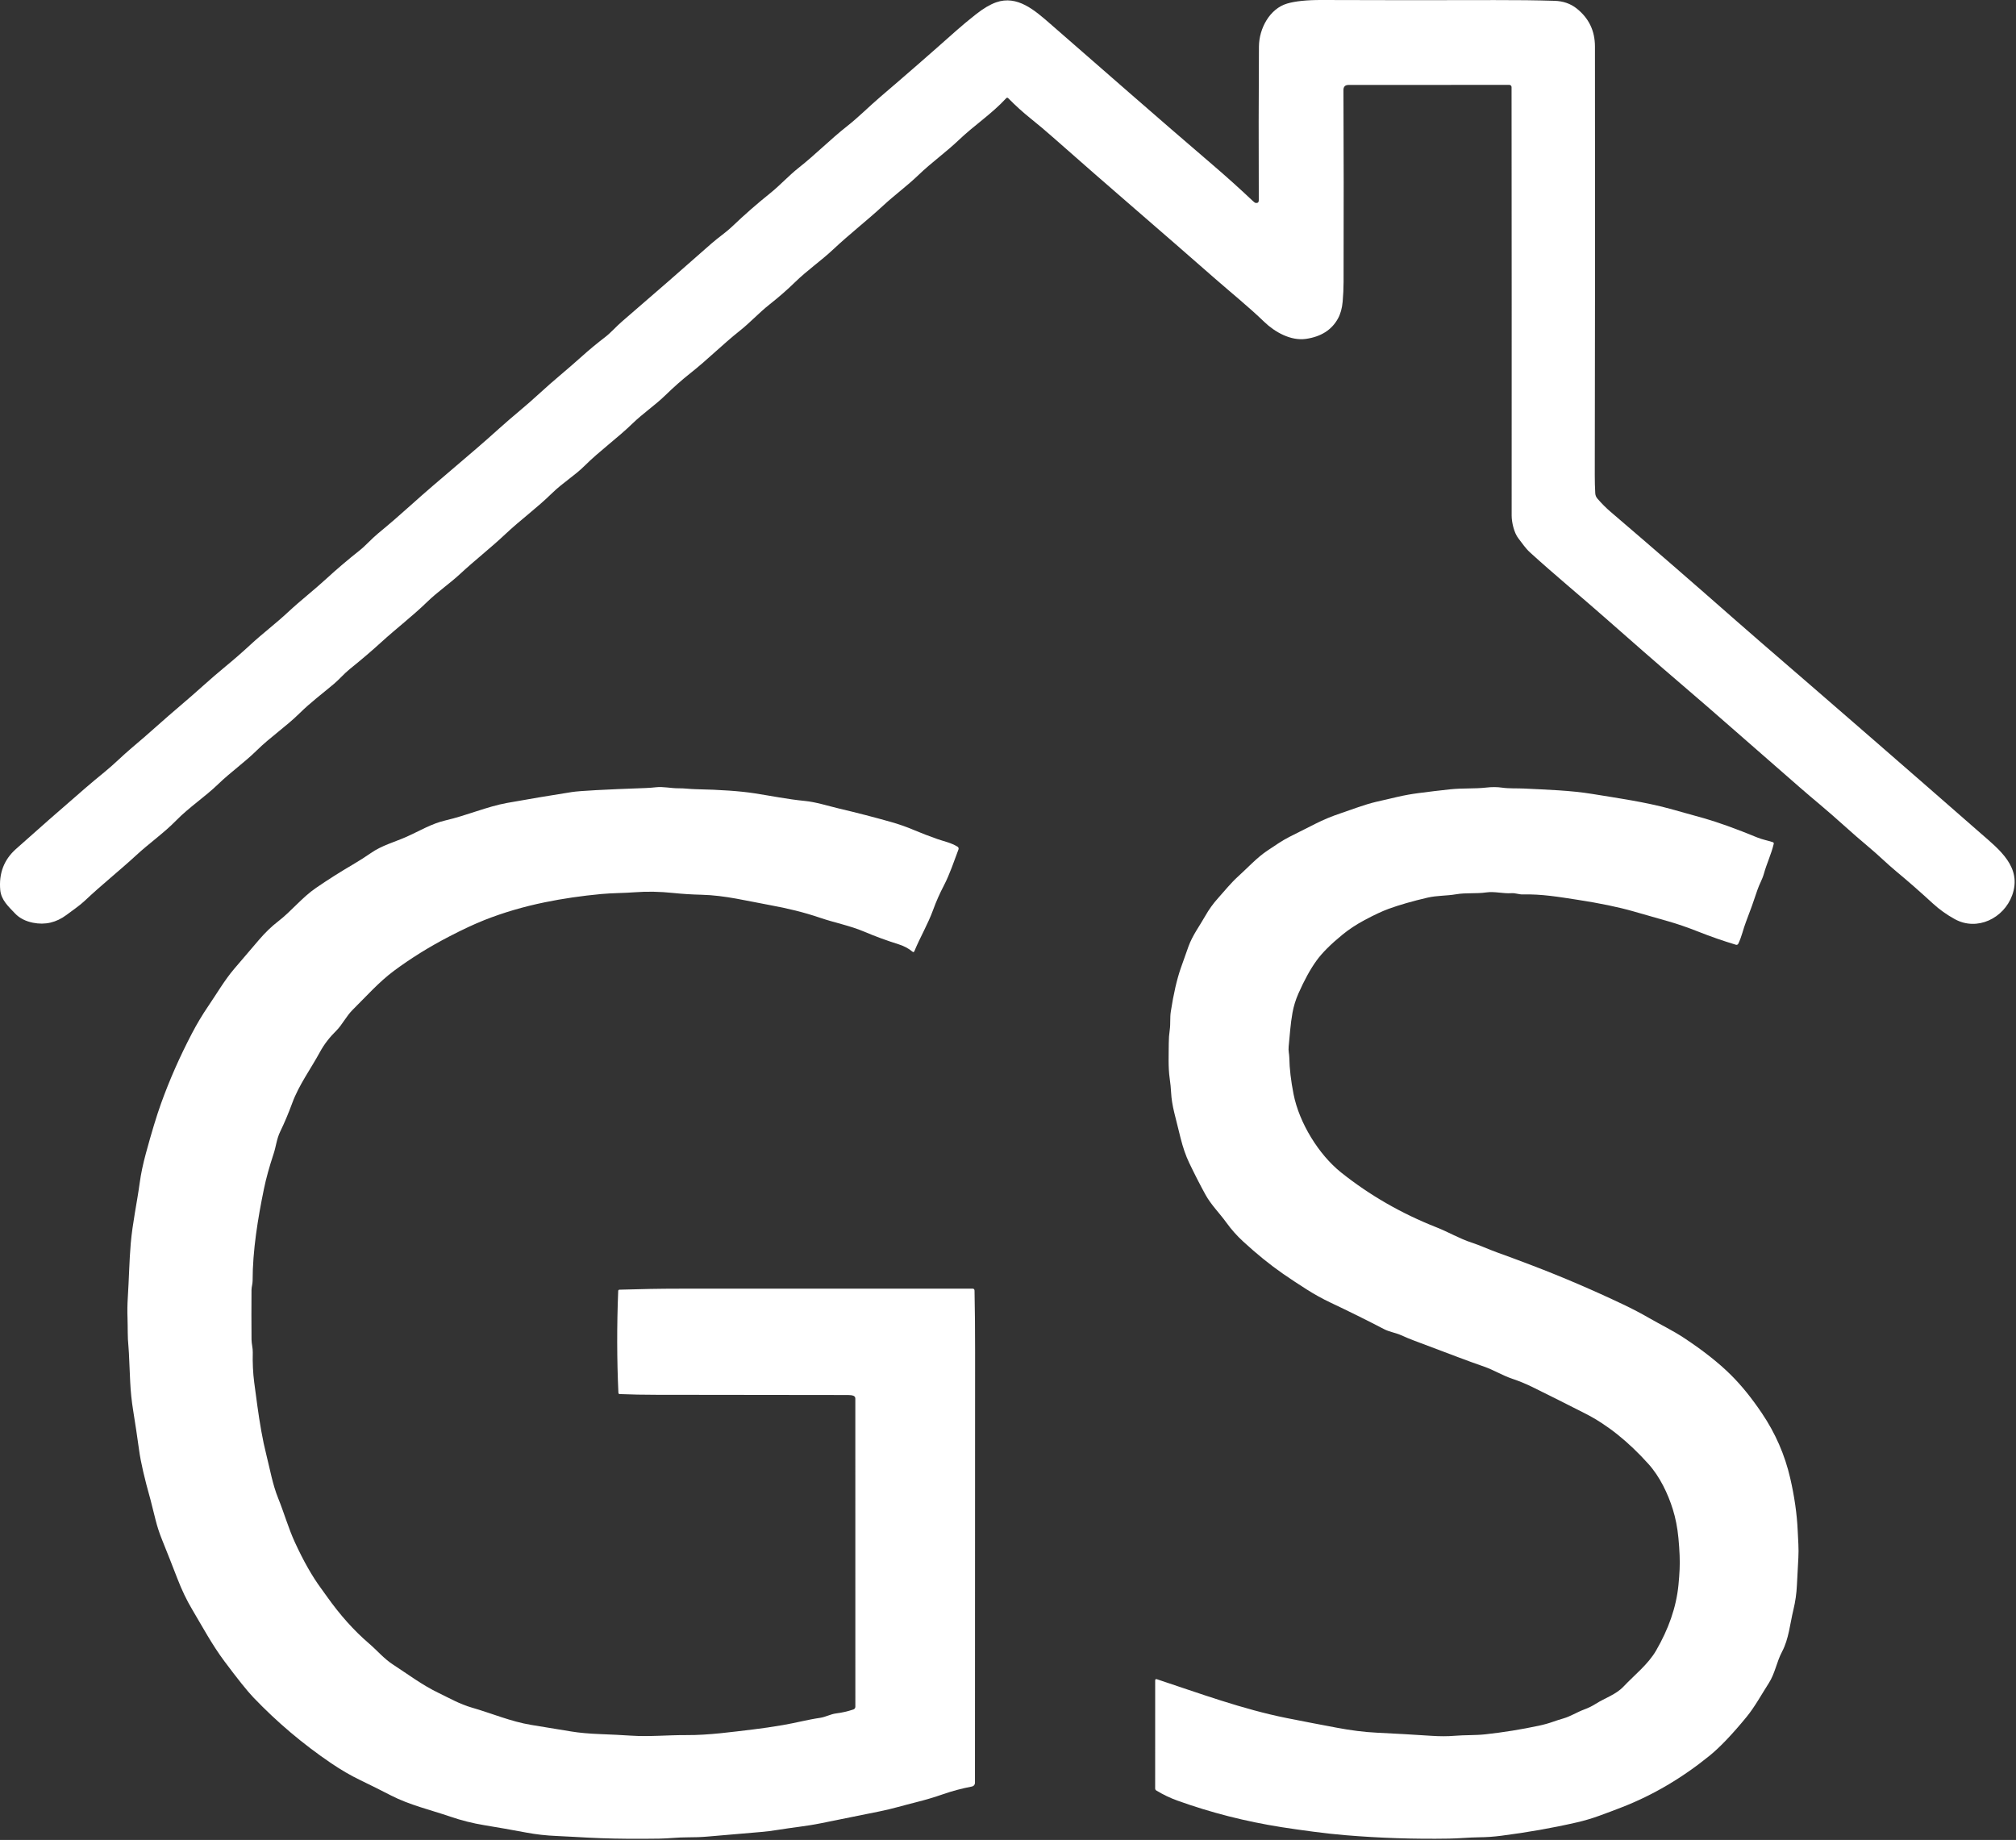 <svg width="791" height="722" viewBox="0 0 791 722" fill="none" xmlns="http://www.w3.org/2000/svg">
<rect x="0" y="0" width="791" height="722" fill="#333333" stroke="none"/>
<path d="M394.768 38.57C389.158 44.67 382.218 49.19 376.198 54.94C371.208 59.71 365.468 63.77 360.438 68.62C355.958 72.93 350.988 76.55 346.558 80.65C340.148 86.58 333.258 91.9 326.908 97.88C322.108 102.39 316.738 106.04 311.888 110.78C308.935 113.667 305.581 116.593 301.828 119.56C297.758 122.78 294.338 126.57 290.308 129.76C283.508 135.15 277.608 141.14 270.818 146.49C267.705 148.943 264.408 151.857 260.928 155.23C257.028 159.02 252.218 162.26 248.258 166.11C242.208 171.98 235.318 176.88 229.328 182.83C225.458 186.67 220.678 189.53 216.578 193.55C210.638 199.38 204.238 203.98 198.248 209.63C192.618 214.95 186.248 219.9 180.568 225.18C176.368 229.08 171.688 232.21 167.518 236.27C161.858 241.77 155.518 246.6 149.618 251.98C145.925 255.353 141.788 258.883 137.208 262.57C135.048 264.31 133.178 266.54 131.048 268.34C126.518 272.17 121.848 275.63 117.488 279.94C112.298 285.07 106.098 289.2 100.728 294.48C96.028 299.12 90.378 303.08 85.628 307.68C80.478 312.67 74.208 316.75 69.018 322.06C64.268 326.91 58.568 330.88 53.558 335.51C46.898 341.65 39.778 347.29 33.198 353.52C31.368 355.25 28.478 357.24 26.098 359.02C22.078 362.027 17.685 363.047 12.918 362.08C9.965 361.48 7.628 360.27 5.908 358.45C3.368 355.77 0.468 353.22 0.098 349.24C-0.489 342.72 1.555 337.367 6.228 333.18C14.655 325.64 23.655 317.737 33.228 309.47C35.822 307.23 38.425 305.05 41.038 302.93C44.838 299.85 48.138 296.43 51.808 293.37C58.448 287.82 64.508 282.15 70.898 276.78C76.918 271.71 82.658 266.28 88.538 261.47C91.725 258.863 95.001 256.003 98.368 252.89C103.138 248.49 108.298 244.61 113.068 240.15C117.928 235.62 123.288 231.49 128.208 226.95C132.155 223.323 136.471 219.653 141.158 215.94C143.408 214.16 145.828 211.39 148.378 209.29C152.738 205.697 157.015 202.007 161.208 198.22C172.548 188 184.488 178.45 195.828 168.17C201.008 163.48 206.408 159.26 211.638 154.41C216.958 149.47 222.638 144.97 228.318 139.83C231.118 137.31 234.195 134.763 237.548 132.19C239.628 130.59 241.858 128.04 244.118 126.1C256.258 115.653 267.961 105.45 279.228 95.49C281.828 93.2 284.818 91.23 287.348 88.81C292.088 84.283 297.058 79.933 302.258 75.76C306.028 72.74 309.488 68.9 313.418 65.8C320.018 60.6 325.808 54.66 332.408 49.48C336.888 45.96 340.958 41.82 345.328 38.08C355.068 29.767 365.035 21.077 375.228 12.01C377.568 9.937 380.142 7.797 382.948 5.59C385.828 3.323 388.448 1.77 390.808 0.93C399.148 -2.03 405.998 4.05 412.078 9.34C433.238 27.77 454.338 46.32 475.698 64.6C481.098 69.22 486.385 73.973 491.558 78.86C492.071 79.347 492.452 79.607 492.698 79.64C493.505 79.74 493.905 79.383 493.898 78.57C493.818 57.597 493.838 37.5 493.958 18.28C493.998 11.21 498.158 3.43 505.008 1.4C508.222 0.447 512.765 -0.02 518.638 6.0944e-06C541.065 0.087 563.661 0.097 586.428 0.03C594.915 0.003 602.748 0.1 609.928 0.32C613.315 0.42 616.208 1.42 618.608 3.32C623.395 7.107 625.791 12.08 625.798 18.24C625.878 71.233 625.855 127.27 625.728 186.35C625.721 188.817 625.785 191.23 625.918 193.59C625.964 194.355 626.263 195.084 626.768 195.66C628.468 197.627 630.192 199.353 631.938 200.84C648.378 214.893 664.771 229.117 681.118 243.51C684.491 246.483 687.835 249.397 691.148 252.25C720.668 277.73 749.381 302.687 777.288 327.12C784.398 333.34 793.518 340.31 789.478 351.36C786.198 360.32 775.778 365.51 766.988 360.68C763.821 358.94 760.975 356.91 758.448 354.59C753.388 349.937 748.565 345.71 743.978 341.91C740.338 338.89 736.958 335.49 733.208 332.38C726.538 326.84 720.588 321.14 713.828 315.5C711.308 313.4 708.758 311.227 706.178 308.98C697.938 301.82 689.422 294.377 680.628 286.65C673.295 280.21 666.578 274.383 660.478 269.17C650.068 260.28 639.748 251.21 629.378 242.08C619.668 233.53 609.928 225.53 600.348 216.8C598.428 215.05 597.348 213.27 595.798 211.31C594.018 209.07 593.118 204.86 593.118 202.38C593.145 146.74 593.131 90.673 593.078 34.18C593.078 33.949 592.988 33.728 592.826 33.565C592.665 33.402 592.446 33.31 592.218 33.31L529.128 33.33C527.782 33.33 527.111 34.003 527.118 35.35C527.225 58.53 527.241 83.633 527.168 110.66C527.161 113.153 527.041 115.723 526.808 118.37C526.581 120.963 525.965 123.177 524.958 125.01C522.498 129.47 518.315 132.127 512.408 132.98C506.458 133.84 500.178 130.3 496.058 126.32C489.838 120.31 482.818 114.68 476.398 109.04C455.488 90.65 434.758 73.01 413.408 54.11C410.381 51.43 407.365 48.887 404.358 46.48C401.318 44.04 398.401 41.397 395.608 38.55C395.321 38.263 395.041 38.27 394.768 38.57Z" fill="white"/>
<path d="M334.868 547.71C334.335 547.51 333.642 547.41 332.788 547.41C308.075 547.35 282.952 547.32 257.418 547.32C252.545 547.32 247.792 547.227 243.158 547.04C242.825 547.027 242.652 546.857 242.638 546.53C242.038 533.517 242.012 520.207 242.558 506.6C242.572 506.26 242.748 506.087 243.088 506.08C251.282 505.813 259.145 505.68 266.678 505.68C305.118 505.687 343.408 505.68 381.548 505.66C382.088 505.66 382.362 505.93 382.368 506.47C382.522 514.403 382.595 522.247 382.588 530C382.548 585.933 382.532 642.473 382.538 699.62C382.538 699.954 382.422 700.278 382.21 700.535C381.998 700.792 381.704 700.967 381.378 701.03C377.392 701.797 373.602 702.807 370.008 704.06C366.628 705.24 363.152 706.277 359.578 707.17C354.678 708.39 349.998 709.82 345.248 710.77C337.928 712.237 330.198 713.8 322.058 715.46C316.368 716.62 310.828 717.12 305.208 718.05C302.935 718.43 300.645 718.713 298.338 718.9C291.418 719.467 284.582 720.053 277.828 720.66C275.268 720.887 272.575 720.993 269.748 720.98C266.088 720.96 262.428 721.43 258.638 721.49C250.045 721.617 242.475 721.56 235.928 721.32C232.488 721.193 228.965 721.02 225.358 720.8C223.092 720.667 220.792 720.55 218.458 720.45C214.338 720.283 210.368 719.84 206.548 719.12C200.928 718.067 195.418 717.097 190.018 716.21C185.472 715.463 181.032 714.347 176.698 712.86C168.888 710.19 160.688 708.3 153.378 704.53C149.372 702.463 145.368 700.467 141.368 698.54C137.582 696.72 133.728 694.477 129.808 691.81C118.775 684.31 108.632 675.72 99.378 666.04C97.045 663.6 93.272 658.887 88.058 651.9C83.168 645.34 79.478 638.41 75.398 631.55C73.252 627.95 71.315 623.907 69.588 619.42C67.595 614.247 65.602 609.193 63.608 604.26C62.542 601.627 61.692 599.033 61.058 596.48C59.945 591.947 59.278 589.297 59.058 588.53C56.712 580.217 55.225 573.77 54.598 569.19C53.878 563.963 53.095 558.73 52.248 553.49C51.655 549.823 51.268 546.107 51.088 542.34C50.895 538.407 50.725 534.627 50.578 531C50.532 529.907 50.472 529.017 50.398 528.33C50.008 524.7 50.168 521.02 50.038 517.42C49.932 514.607 49.968 511.827 50.148 509.08C50.608 501.99 50.708 494.92 51.298 487.98C51.998 479.84 53.748 472.03 54.838 464C55.298 460.607 56.095 456.82 57.228 452.64C59.468 444.373 61.472 437.783 63.238 432.87C66.532 423.73 70.545 414.63 75.278 405.57C77.258 401.777 79.428 398.15 81.788 394.69C85.078 389.87 88.128 384.59 91.888 380.18C94.895 376.647 98.142 372.847 101.628 368.78C104.082 365.92 106.578 363.513 109.118 361.56C114.408 357.49 118.398 352.25 124.058 348.37C128.825 345.11 133.598 342.083 138.378 339.29C140.845 337.843 143.218 336.33 145.498 334.75C149.768 331.77 154.688 330.48 159.358 328.42C164.558 326.13 169.248 323.2 174.868 321.91C183.058 320.02 191.188 316.47 198.938 315.08C207.165 313.6 215.652 312.173 224.398 310.8C227.385 310.333 237.085 309.807 253.498 309.22C254.818 309.167 256.088 309.07 257.308 308.93C260.268 308.59 263.238 309.35 266.218 309.33C268.508 309.3 270.678 309.64 272.928 309.68C282.715 309.887 290.425 310.427 296.058 311.3C302.548 312.3 309.028 313.64 315.698 314.28C320.228 314.72 324.738 316.22 329.238 317.28C336.272 318.94 343.028 320.687 349.508 322.52C352.568 323.38 355.582 324.437 358.548 325.69C361.568 326.957 364.652 328.143 367.798 329.25C370.548 330.21 373.098 330.66 375.698 332.24C375.879 332.353 376.014 332.523 376.082 332.722C376.149 332.922 376.145 333.137 376.068 333.33C374.278 338.05 372.688 342.97 370.348 347.47C368.695 350.637 367.298 353.793 366.158 356.94C364.098 362.63 361.048 367.71 358.778 373.22C358.605 373.653 358.342 373.72 357.988 373.42C356.458 372.13 354.588 371.18 352.678 370.58C347.958 369.1 343.412 367.43 339.038 365.57C333.468 363.21 327.568 362.12 321.768 360.14C315.578 358.02 308.868 356.4 302.358 355.22C293.368 353.59 284.418 351.31 275.218 351.1C271.445 351.013 267.768 350.783 264.188 350.41C258.888 349.857 253.895 349.76 249.208 350.12C244.778 350.47 240.378 350.4 235.898 350.82C228.158 351.54 220.768 352.623 213.728 354.07C205.382 355.783 197.518 358.097 190.138 361.01C186.252 362.543 181.622 364.703 176.248 367.49C168.435 371.543 161.222 376.023 154.608 380.93C148.648 385.36 143.688 391 138.408 396.22C135.928 398.66 134.168 402.25 132.028 404.36C129.302 407.04 127.138 409.857 125.538 412.81C121.898 419.51 117.258 425.77 114.668 432.83C113.182 436.877 111.615 440.593 109.968 443.98C108.528 446.95 108.318 449.87 107.338 452.81C105.652 457.903 104.392 462.48 103.558 466.54C101.188 478.05 99.108 490.66 99.118 502.57C99.118 503.79 98.688 505 98.678 506.2C98.632 512.753 98.635 519.237 98.688 525.65C98.698 527.32 99.228 529.01 99.178 530.68C99.072 534.82 99.262 538.76 99.748 542.5C100.168 545.713 100.582 548.793 100.988 551.74C101.415 554.873 101.928 558.153 102.528 561.58C103.082 564.76 103.775 568.007 104.608 571.32C106.018 576.9 106.958 582.52 109.158 587.95C111.478 593.67 113.168 599.72 115.718 605.24C119.072 612.54 122.482 618.543 125.948 623.25C126.702 624.277 127.455 625.323 128.208 626.39C133.382 633.703 138.898 639.87 144.758 644.89C147.988 647.65 150.618 650.86 154.238 653.21C160.118 657.02 165.588 661.18 171.948 664.25C176.298 666.34 180.338 668.69 185.068 670.05C193.078 672.36 200.378 675.54 208.478 676.87C213.532 677.697 218.752 678.553 224.138 679.44C227.285 679.96 231.158 680.307 235.758 680.48C239.845 680.633 243.748 680.83 247.468 681.07C254.858 681.56 262.058 680.81 269.478 680.86C278.018 680.91 287.048 679.65 295.658 678.62C299.138 678.207 302.985 677.64 307.198 676.92C312.168 676.08 316.868 674.8 321.818 674.08C323.978 673.76 325.868 672.62 328.088 672.35C330.308 672.077 332.552 671.563 334.818 670.81C335.048 670.734 335.249 670.589 335.391 670.395C335.533 670.201 335.609 669.968 335.608 669.73L335.598 548.76C335.598 548.534 335.528 548.312 335.398 548.125C335.268 547.937 335.083 547.793 334.868 547.71Z" fill="white"/>
<path d="M549.648 523.9C547.548 522.96 545.188 522.67 543.048 521.56C536.155 517.973 529.182 514.517 522.128 511.19C518.908 509.67 515.748 507.923 512.648 505.95C509.355 503.857 506.262 501.81 503.368 499.81C498.328 496.317 493.135 492.11 487.788 487.19C485.302 484.903 483.088 482.41 481.148 479.71C478.498 476.03 475.168 472.78 472.998 468.83C470.858 464.937 468.712 460.74 466.558 456.24C465.258 453.52 464.138 450.28 463.198 446.52C462.412 443.387 461.602 440.127 460.768 436.74C460.048 433.82 459.625 431.163 459.498 428.77C459.405 426.97 459.222 425.12 458.948 423.22C458.298 418.67 458.568 413.89 458.578 409.33C458.578 407.643 458.708 405.9 458.968 404.1C459.308 401.71 458.998 399.4 459.378 396.95C460.445 390.023 461.752 384.337 463.298 379.89C464.232 377.197 465.232 374.377 466.298 371.43C467.908 367 470.638 363.41 472.908 359.4C474.335 356.88 476.005 354.56 477.918 352.44C480.508 349.56 482.988 346.44 485.818 343.89C489.578 340.5 493.218 336.45 497.418 333.69C500.218 331.85 502.928 329.9 505.908 328.4C509.288 326.707 512.722 324.977 516.208 323.21C519.228 321.677 522.505 320.317 526.038 319.13C530.598 317.59 535.268 315.75 539.958 314.64C542.758 313.98 545.592 313.323 548.458 312.67C551.098 312.063 553.772 311.583 556.478 311.23C560.612 310.683 564.762 310.187 568.928 309.74C573.888 309.21 578.488 309.57 583.098 309.05C585.358 308.79 587.445 308.8 589.358 309.08C592.178 309.48 595.158 309.29 598.058 309.43C606.978 309.89 616.068 310.13 624.778 311.55C634.988 313.22 645.288 314.67 655.128 317.34C659.702 318.587 664.138 319.823 668.438 321.05C674.098 322.663 681.142 325.2 689.568 328.66C691.508 329.45 693.548 329.81 695.538 330.46C695.892 330.567 696.025 330.8 695.938 331.16C694.948 335.29 693.168 338.9 692.068 342.91C691.448 345.14 690.238 347.07 689.508 349.31C688.148 353.457 686.678 357.563 685.098 361.63C683.938 364.58 683.438 367.46 682.028 370.33C681.95 370.493 681.817 370.622 681.652 370.695C681.487 370.769 681.301 370.781 681.128 370.73C676.122 369.223 671.215 367.517 666.408 365.61C662.175 363.937 658.262 362.587 654.668 361.56C649.768 360.16 645.158 358.843 640.838 357.61C634.978 355.937 627.708 354.43 619.028 353.09C611.598 351.95 604.878 350.79 597.468 350.98C596.008 351.02 594.558 350.39 593.088 350.49C589.678 350.72 586.498 349.72 583.148 350.19C579.208 350.76 575.268 350.24 571.288 350.92C567.508 351.57 563.938 351.36 560.108 352.24C554.148 353.627 549.035 355.1 544.768 356.66C542.328 357.553 539.222 359.007 535.448 361.02C532.222 362.74 529.322 364.65 526.748 366.75C522.162 370.497 518.778 373.873 516.598 376.88C514.178 380.213 511.795 384.54 509.448 389.86C508.368 392.3 507.595 394.803 507.128 397.37C506.308 401.9 506.078 406.22 505.618 410.69C505.438 412.39 505.848 413.51 505.878 415.09C505.952 419.337 506.508 424.103 507.548 429.39C509.778 440.67 517.458 453.11 526.168 460.06C537.382 469.013 549.882 476.203 563.668 481.63C568.278 483.45 572.658 486.05 577.318 487.57C580.748 488.68 583.868 490.18 587.338 491.43C591.085 492.77 595.702 494.487 601.188 496.58C613.115 501.133 625.022 506.237 636.908 511.89C640.555 513.623 643.995 515.427 647.228 517.3C651.688 519.87 656.438 522.16 660.748 525.01C668.262 529.977 674.382 534.807 679.108 539.5C683.228 543.587 687.285 548.593 691.278 554.52C696.598 562.4 700.308 570.9 702.408 580.02C704.075 587.247 705.055 594.11 705.348 600.61C705.508 604.17 705.818 607.78 705.608 611.26C705.395 614.947 705.205 618.537 705.038 622.03C704.885 625.317 704.425 628.537 703.658 631.69C702.338 637.12 701.868 643.14 699.198 648.15C697.088 652.11 696.448 656.68 694.018 660.45C691.208 664.82 688.448 669.88 685.308 673.7C679.655 680.593 674.798 685.683 670.738 688.97C659.958 697.71 648.555 704.423 636.528 709.11C633.668 710.23 630.648 711.367 627.468 712.52C624.548 713.58 621.602 714.45 618.628 715.13C609.182 717.297 599.305 719.04 588.998 720.36C586.058 720.74 583.202 720.94 580.428 720.96C576.438 721 572.478 721.42 568.418 721.48C554.838 721.707 541.328 721.26 527.888 720.14C524.062 719.82 519.888 719.363 515.368 718.77C510.948 718.197 506.778 717.603 502.858 716.99C488.698 714.757 475.065 711.28 461.958 706.56C459.098 705.533 456.345 704.213 453.698 702.6C453.392 702.413 453.238 702.143 453.238 701.79L453.248 659.44C453.248 658.96 453.475 658.793 453.928 658.94C470.638 664.48 487.558 670.71 504.828 674.17C511.522 675.503 518.162 676.783 524.748 678.01C529.948 678.98 535.108 679.69 540.608 679.94C547.455 680.267 554.448 680.667 561.588 681.14C564.975 681.367 568.025 681.363 570.738 681.13C574.788 680.79 578.798 680.99 582.838 680.55C589.872 679.777 596.818 678.66 603.678 677.2C605.725 676.767 607.642 676.233 609.428 675.6C610.702 675.147 611.988 674.733 613.288 674.36C616.228 673.53 618.768 671.84 621.628 670.79C623.262 670.183 624.758 669.447 626.118 668.58C629.748 666.27 633.988 665 637.008 661.81C641.388 657.18 646.648 653.12 649.818 647.63C654.598 639.34 657.688 630.87 658.568 621.92C658.782 619.747 658.932 617.697 659.018 615.77C659.172 612.517 659.015 608.437 658.548 603.53C658.162 599.45 657.425 595.683 656.338 592.23C654.398 586.03 651.238 579.42 646.778 574.46C638.858 565.653 630.612 559.067 622.038 554.7C614.978 551.1 608.058 547.63 601.278 544.29C598.698 543.023 596.028 541.927 593.268 541C589.548 539.75 586.188 537.63 582.358 536.29C578.858 535.07 575.542 533.867 572.408 532.68C566.222 530.347 560.348 528.133 554.788 526.04C553.175 525.433 551.462 524.72 549.648 523.9Z" fill="white"/>
</svg>
